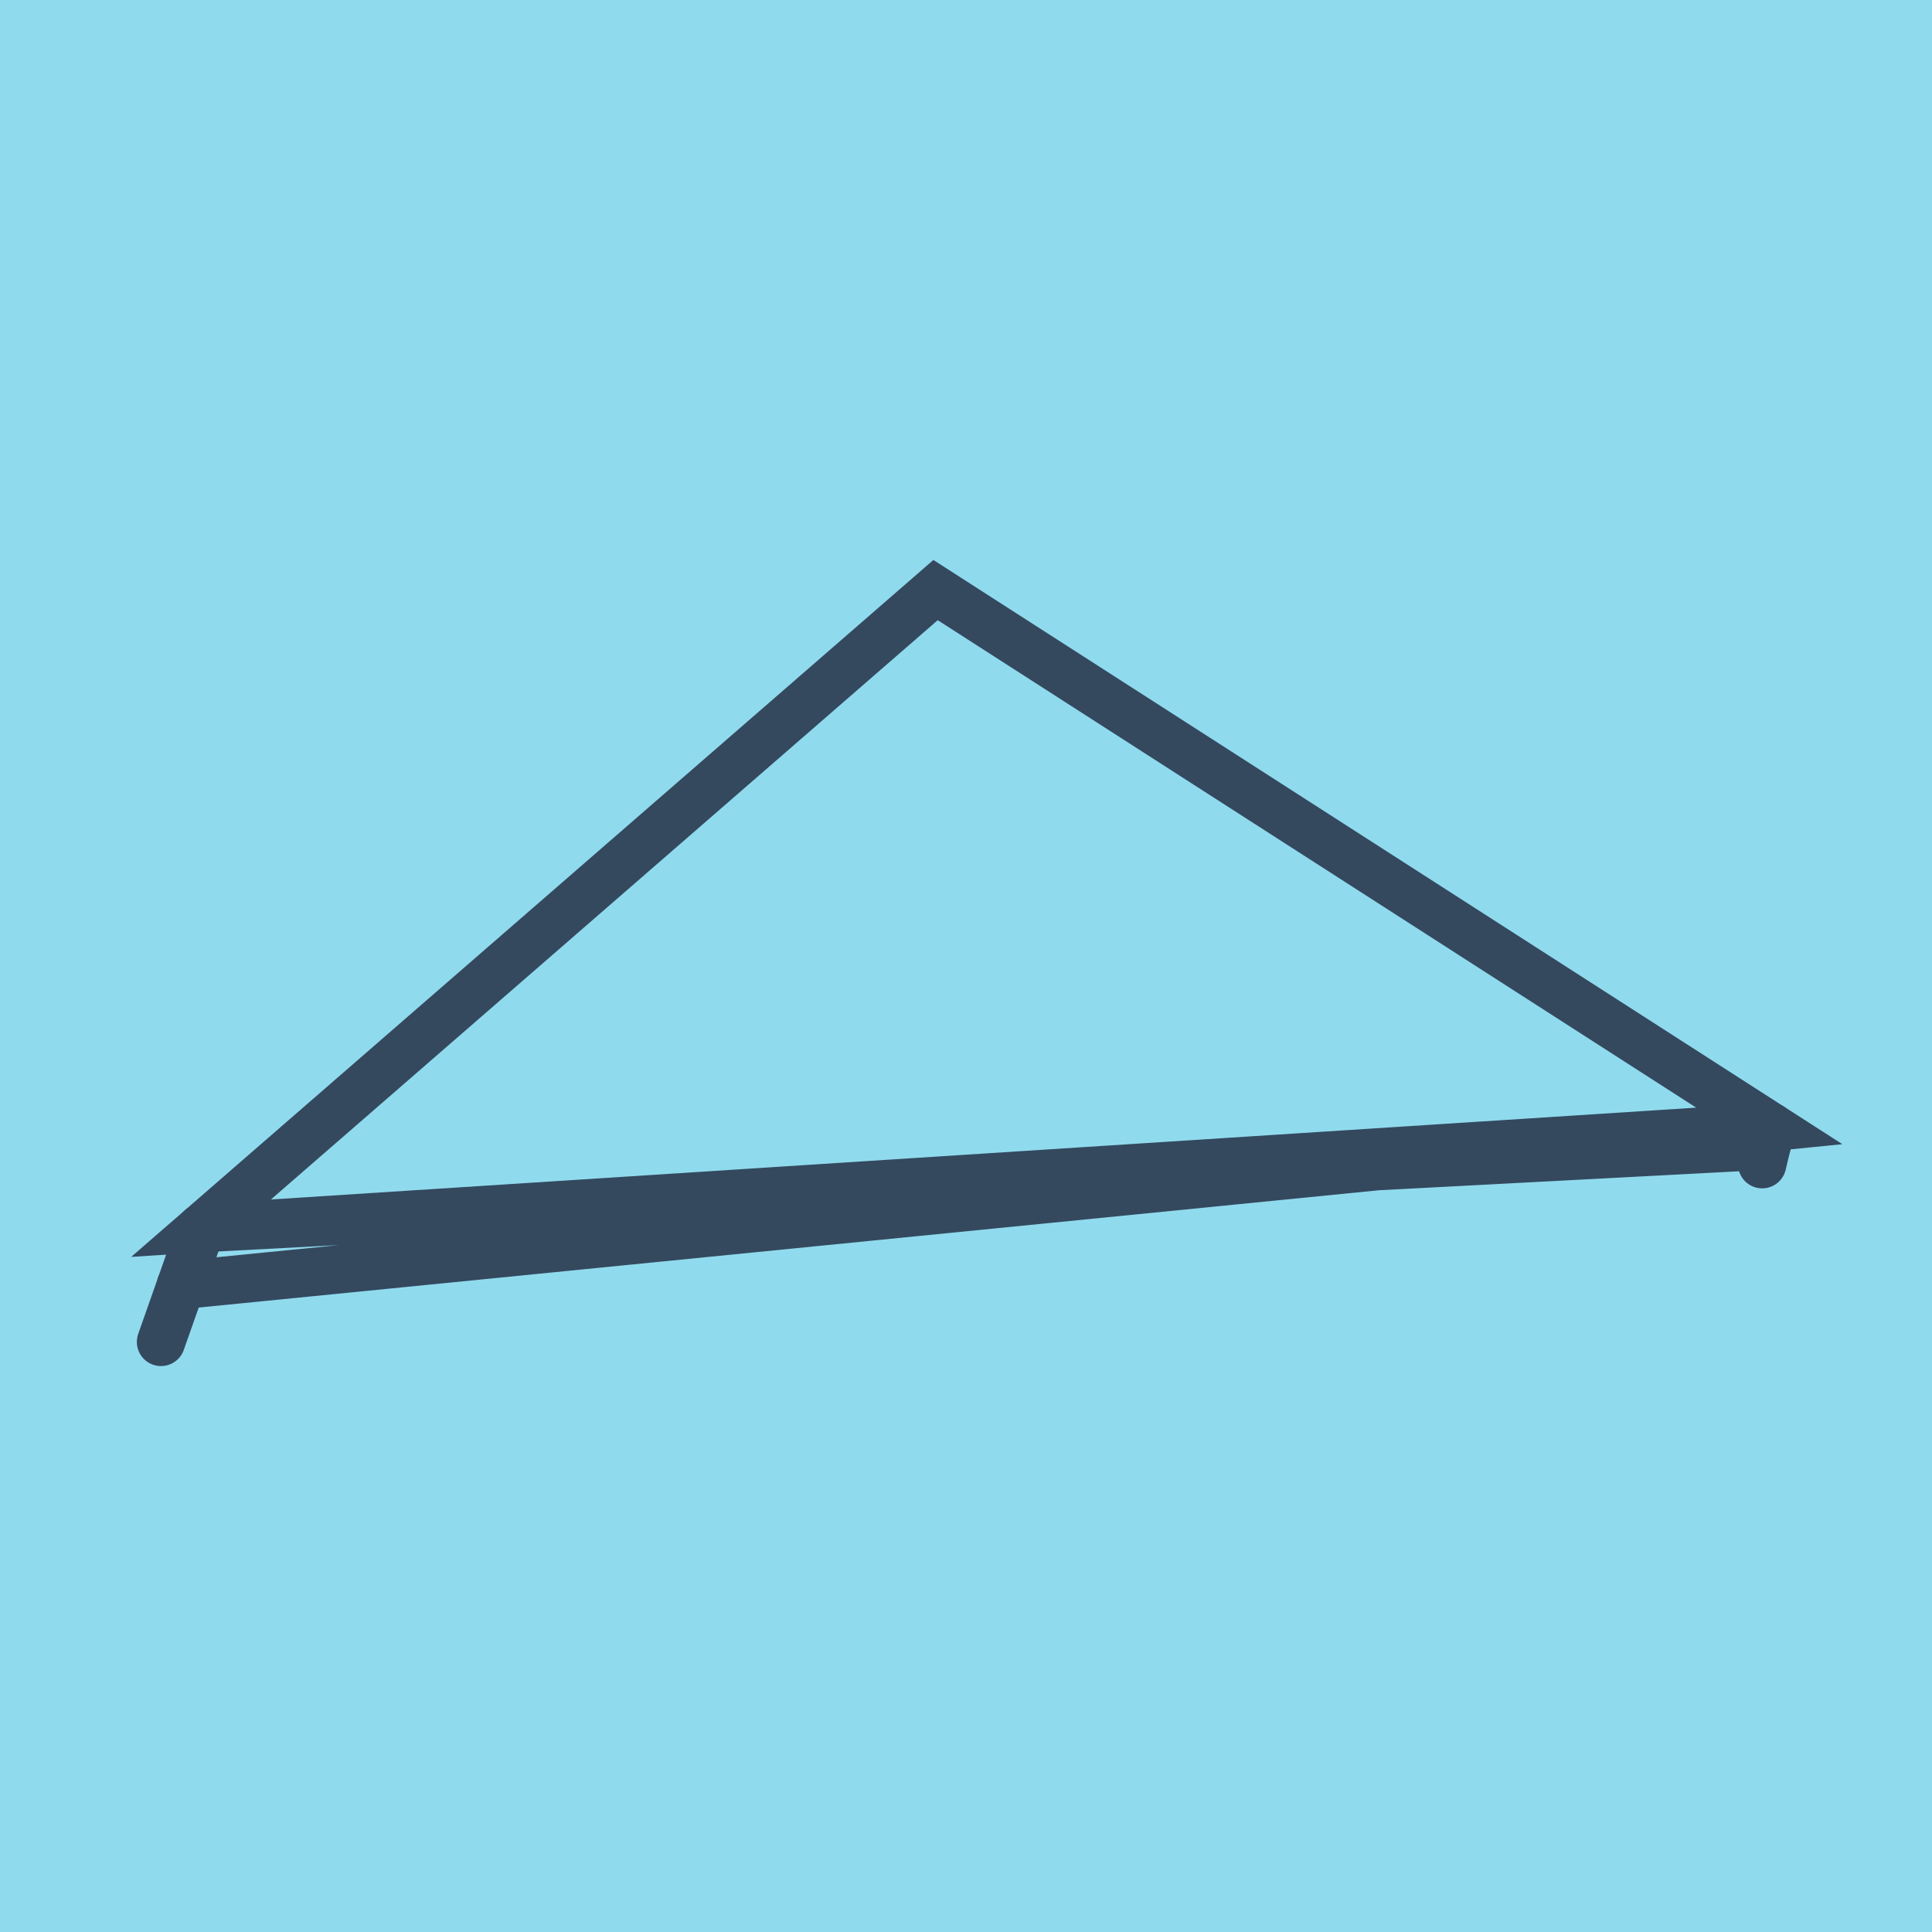 <?xml version="1.0" encoding="utf-8"?>
<!DOCTYPE svg PUBLIC "-//W3C//DTD SVG 1.1//EN" "http://www.w3.org/Graphics/SVG/1.1/DTD/svg11.dtd">
<svg xmlns="http://www.w3.org/2000/svg" xmlns:xlink="http://www.w3.org/1999/xlink" viewBox="-10 -10 120 120" preserveAspectRatio="xMidYMid meet">
	<path style="fill:#90daee" d="M-10-10h120v120H-10z"/>
			<polyline stroke-linecap="round" points="0,73.349 2.488,66.285 " style="fill:none;stroke:#34495e;stroke-width: 3px"/>
			<polyline stroke-linecap="round" points="99.452,62.311 100,60.001 " style="fill:none;stroke:#34495e;stroke-width: 3px"/>
			<polyline stroke-linecap="round" points="1.244,69.817 100,60.001 48.109,26.651 2.488,66.285 100,60.001 2.488,66.285 99.726,61.156 " style="fill:none;stroke:#34495e;stroke-width: 3px"/>
	</svg>
